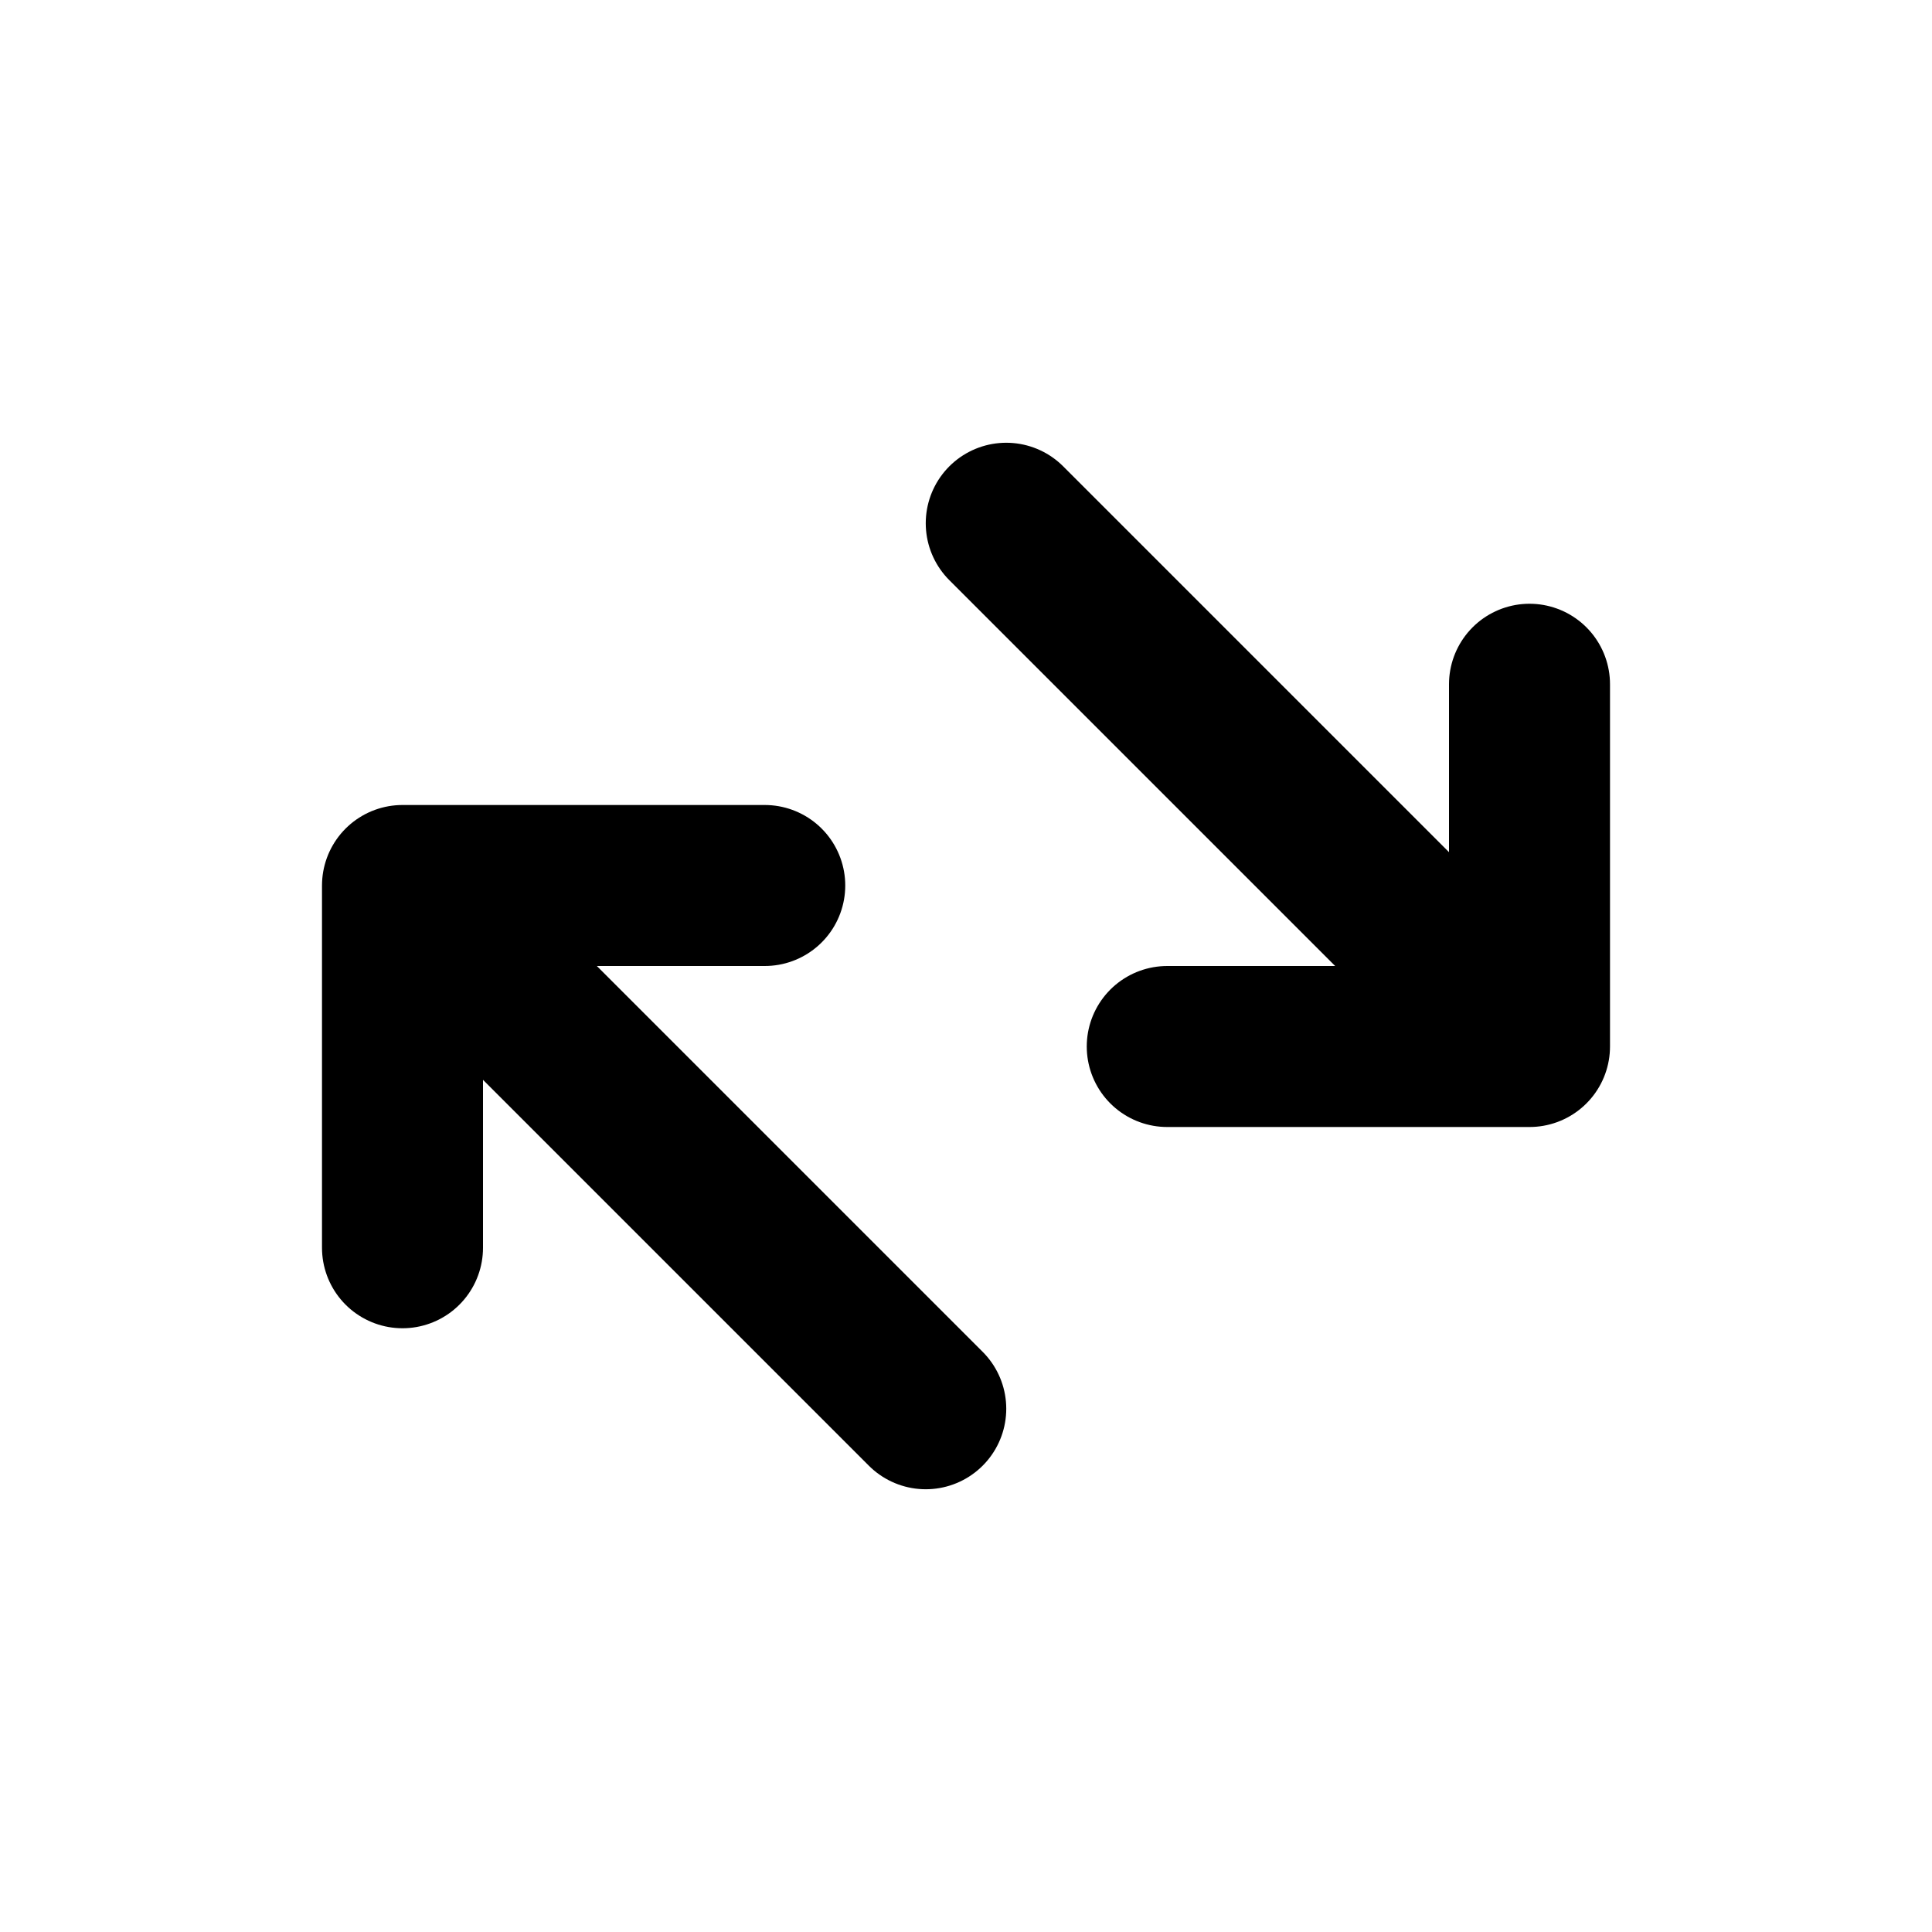 <svg width="24" height="24" viewBox="0 0 24 24" fill="none" xmlns="http://www.w3.org/2000/svg">
<path d="M11.5 17.5L5 11M5 11V15.5M5 11H9.5" stroke="black" stroke-width="2" stroke-linecap="round"/>
<path d="M12.5 6.5L19 13M19 13V8.5M19 13H14.5" stroke="black" stroke-width="2" stroke-linecap="round"/>
</svg>
